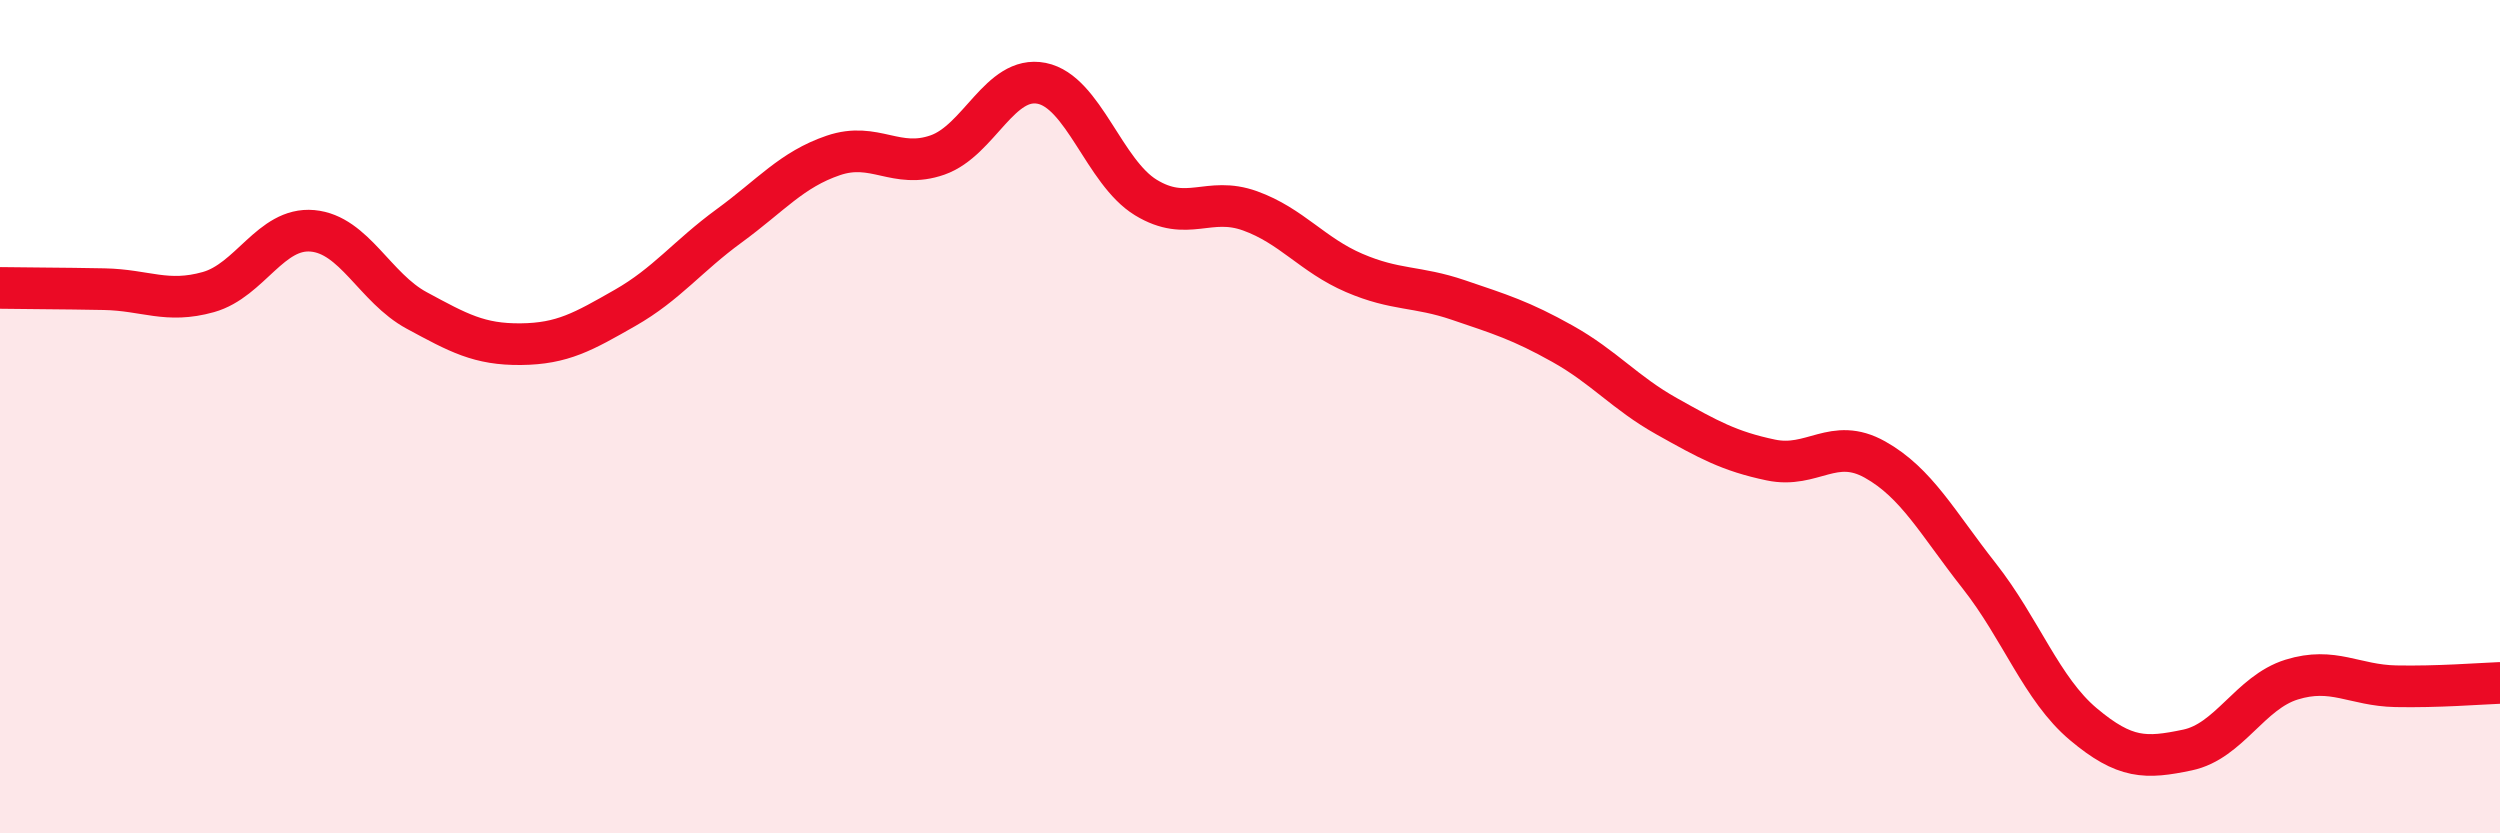 
    <svg width="60" height="20" viewBox="0 0 60 20" xmlns="http://www.w3.org/2000/svg">
      <path
        d="M 0,6.91 C 0.5,6.92 1.5,6.92 2.5,6.94 C 3.5,6.96 4,7.29 5,7.01 C 6,6.73 6.5,5.45 7.5,5.54 C 8.5,5.63 9,6.91 10,7.45 C 11,7.99 11.5,8.27 12.5,8.26 C 13.5,8.25 14,7.96 15,7.39 C 16,6.82 16.5,6.15 17.5,5.42 C 18.5,4.69 19,4.07 20,3.73 C 21,3.39 21.5,4.07 22.5,3.72 C 23.5,3.37 24,1.8 25,2 C 26,2.2 26.5,4.13 27.5,4.74 C 28.5,5.35 29,4.7 30,5.06 C 31,5.42 31.5,6.12 32.5,6.55 C 33.5,6.98 34,6.86 35,7.2 C 36,7.54 36.5,7.69 37.5,8.25 C 38.5,8.81 39,9.43 40,9.99 C 41,10.55 41.5,10.83 42.5,11.04 C 43.5,11.25 44,10.47 45,11.03 C 46,11.59 46.5,12.55 47.5,13.82 C 48.5,15.09 49,16.54 50,17.38 C 51,18.22 51.5,18.21 52.5,18 C 53.5,17.79 54,16.62 55,16.31 C 56,16 56.5,16.45 57.5,16.47 C 58.5,16.49 59.5,16.41 60,16.39L60 20L0 20Z"
        fill="#EB0A25"
        opacity="0.1"
        stroke-linecap="round"
        stroke-linejoin="round"
      />
      <path
        d="M 0,6.91 C 0.5,6.92 1.5,6.92 2.5,6.94 C 3.5,6.96 4,7.29 5,7.01 C 6,6.73 6.5,5.45 7.5,5.54 C 8.5,5.63 9,6.91 10,7.45 C 11,7.99 11.5,8.27 12.5,8.26 C 13.5,8.25 14,7.96 15,7.39 C 16,6.82 16.5,6.15 17.5,5.42 C 18.5,4.69 19,4.07 20,3.73 C 21,3.39 21.5,4.07 22.5,3.72 C 23.5,3.37 24,1.8 25,2 C 26,2.2 26.5,4.13 27.5,4.74 C 28.5,5.35 29,4.7 30,5.06 C 31,5.42 31.5,6.12 32.5,6.55 C 33.5,6.98 34,6.86 35,7.2 C 36,7.54 36.5,7.69 37.5,8.25 C 38.5,8.81 39,9.43 40,9.99 C 41,10.55 41.5,10.83 42.5,11.04 C 43.5,11.25 44,10.47 45,11.03 C 46,11.59 46.5,12.55 47.5,13.82 C 48.5,15.09 49,16.54 50,17.38 C 51,18.22 51.5,18.21 52.5,18 C 53.5,17.79 54,16.62 55,16.31 C 56,16 56.5,16.45 57.5,16.47 C 58.5,16.49 59.5,16.41 60,16.39"
        stroke="#EB0A25"
        stroke-width="1"
        fill="none"
        stroke-linecap="round"
        stroke-linejoin="round"
      />
    </svg>
  
